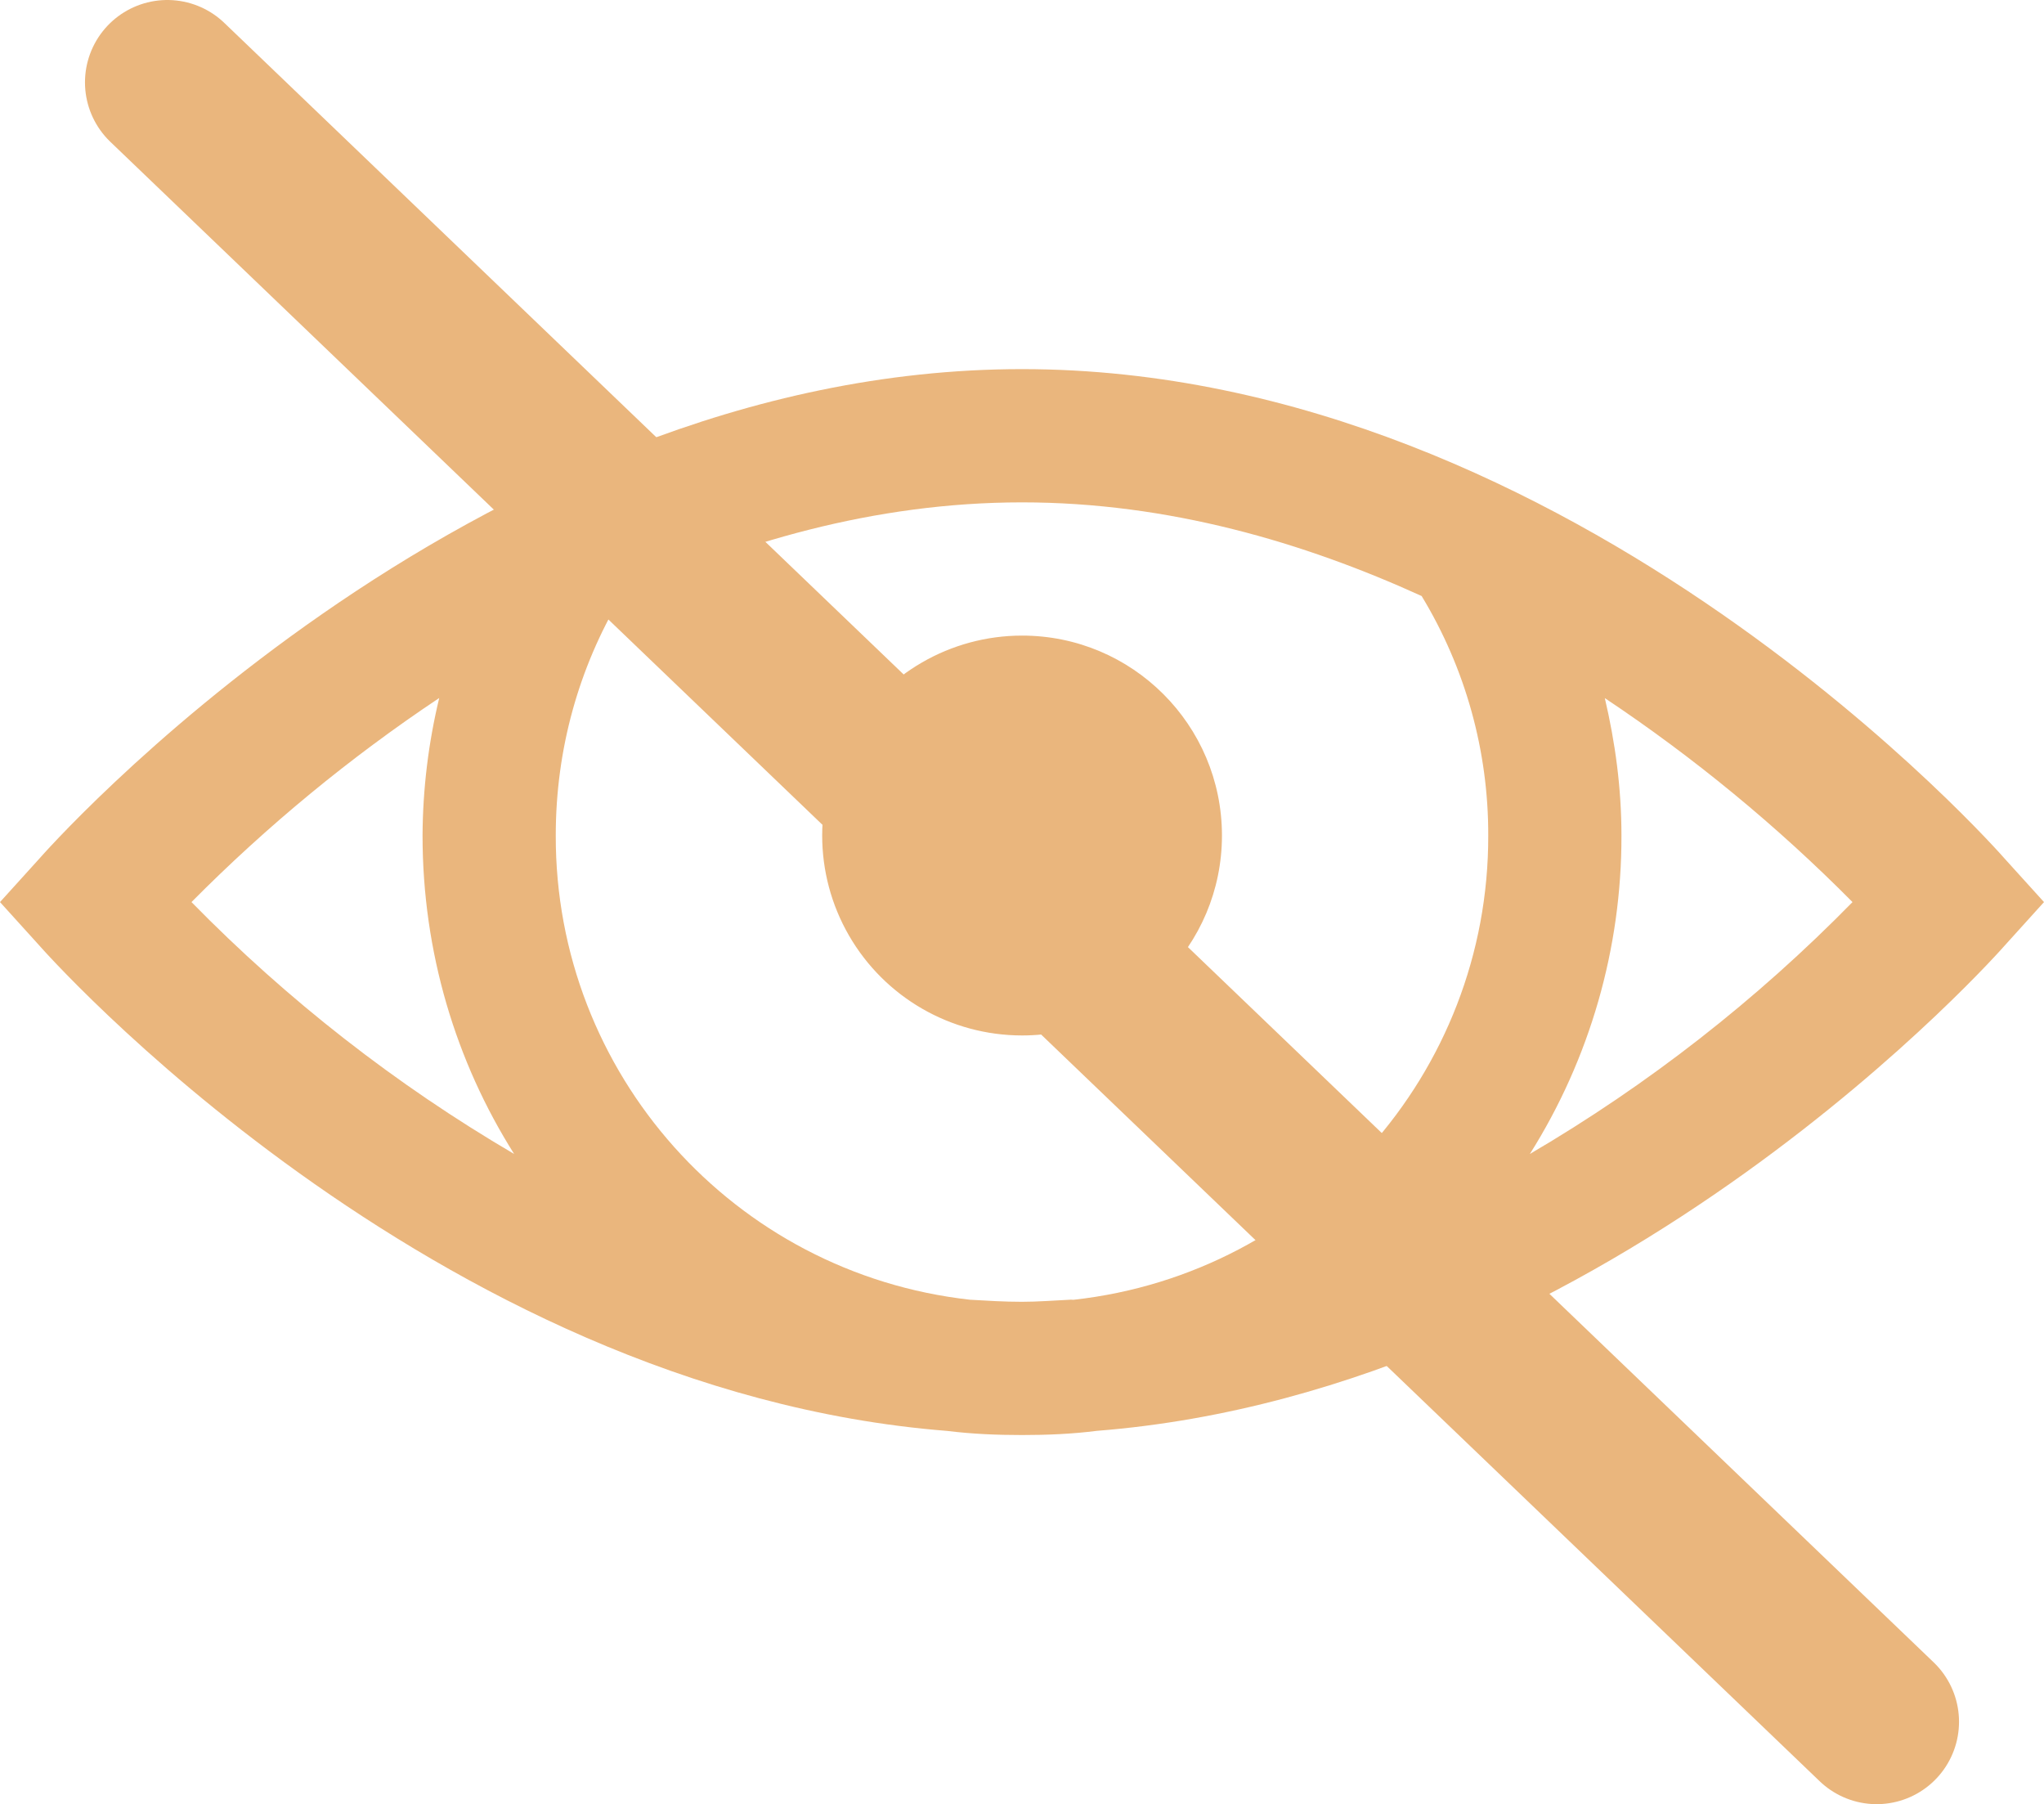 <?xml version="1.0" encoding="UTF-8" standalone="no"?> <!-- Generator: Gravit.io --> <svg xmlns="http://www.w3.org/2000/svg" xmlns:xlink="http://www.w3.org/1999/xlink" style="isolation:isolate" viewBox="810.224 581.5 260.63 230" width="260.63pt" height="230pt"> <path d=" M 940.539 628.557 C 869.742 628.557 815.269 690.929 815.269 690.929 L 810.224 696.5 L 815.269 702.071 C 815.269 702.071 864.935 758.702 930.985 763.917 C 934.136 764.307 937.286 764.443 940.539 764.443 C 943.792 764.443 946.943 764.307 950.094 763.908 C 1016.143 758.702 1065.809 702.08 1065.809 702.08 L 1070.854 696.5 L 1065.809 690.929 C 1065.809 690.929 1011.336 628.557 940.539 628.557 Z M 940.539 645.543 C 959.249 645.543 976.498 650.655 991.497 657.484 C 997.081 666.684 1000.019 677.245 999.989 688.007 C 1000.064 718.322 977.301 743.831 947.172 747.194 C 947.002 747.228 946.807 747.16 946.646 747.194 C 944.616 747.288 942.594 747.457 940.539 747.457 C 938.28 747.457 936.097 747.322 933.906 747.194 C 903.778 743.831 881.014 718.322 881.089 688.007 C 881.089 676.924 884.078 666.605 889.319 657.747 L 889.055 657.747 C 904.164 650.783 921.626 645.543 940.539 645.543 Z M 940.539 662.528 C 931.434 662.531 923.021 667.392 918.471 675.279 C 913.921 683.167 913.924 692.882 918.479 700.767 C 923.035 708.651 931.45 713.506 940.556 713.503 C 954.632 713.498 966.04 702.083 966.035 688.007 C 966.03 673.931 954.615 662.524 940.539 662.528 L 940.539 662.528 Z M 866.226 670.495 C 864.846 676.231 864.133 682.107 864.103 688.007 C 864.103 702.904 868.35 716.84 875.781 728.612 C 860.704 719.78 846.87 708.981 834.641 696.5 C 844.268 686.788 854.85 678.073 866.226 670.486 L 866.226 670.495 Z M 1014.852 670.495 C 1026.228 678.079 1036.81 686.791 1046.437 696.5 C 1034.209 708.981 1020.374 719.78 1005.298 728.612 C 1012.958 716.456 1017.008 702.375 1016.975 688.007 C 1016.975 681.935 1016.177 676.134 1014.852 670.486 L 1014.852 670.495 Z " fill="rgb(234,182,125)"></path> <line x1="831.56" y1="592" x2="1049.518" y2="801" stroke-width="21" stroke="rgb(234,182,125)" stroke-linejoin="round" stroke-linecap="round" stroke-miterlimit="3"></line> </svg> 